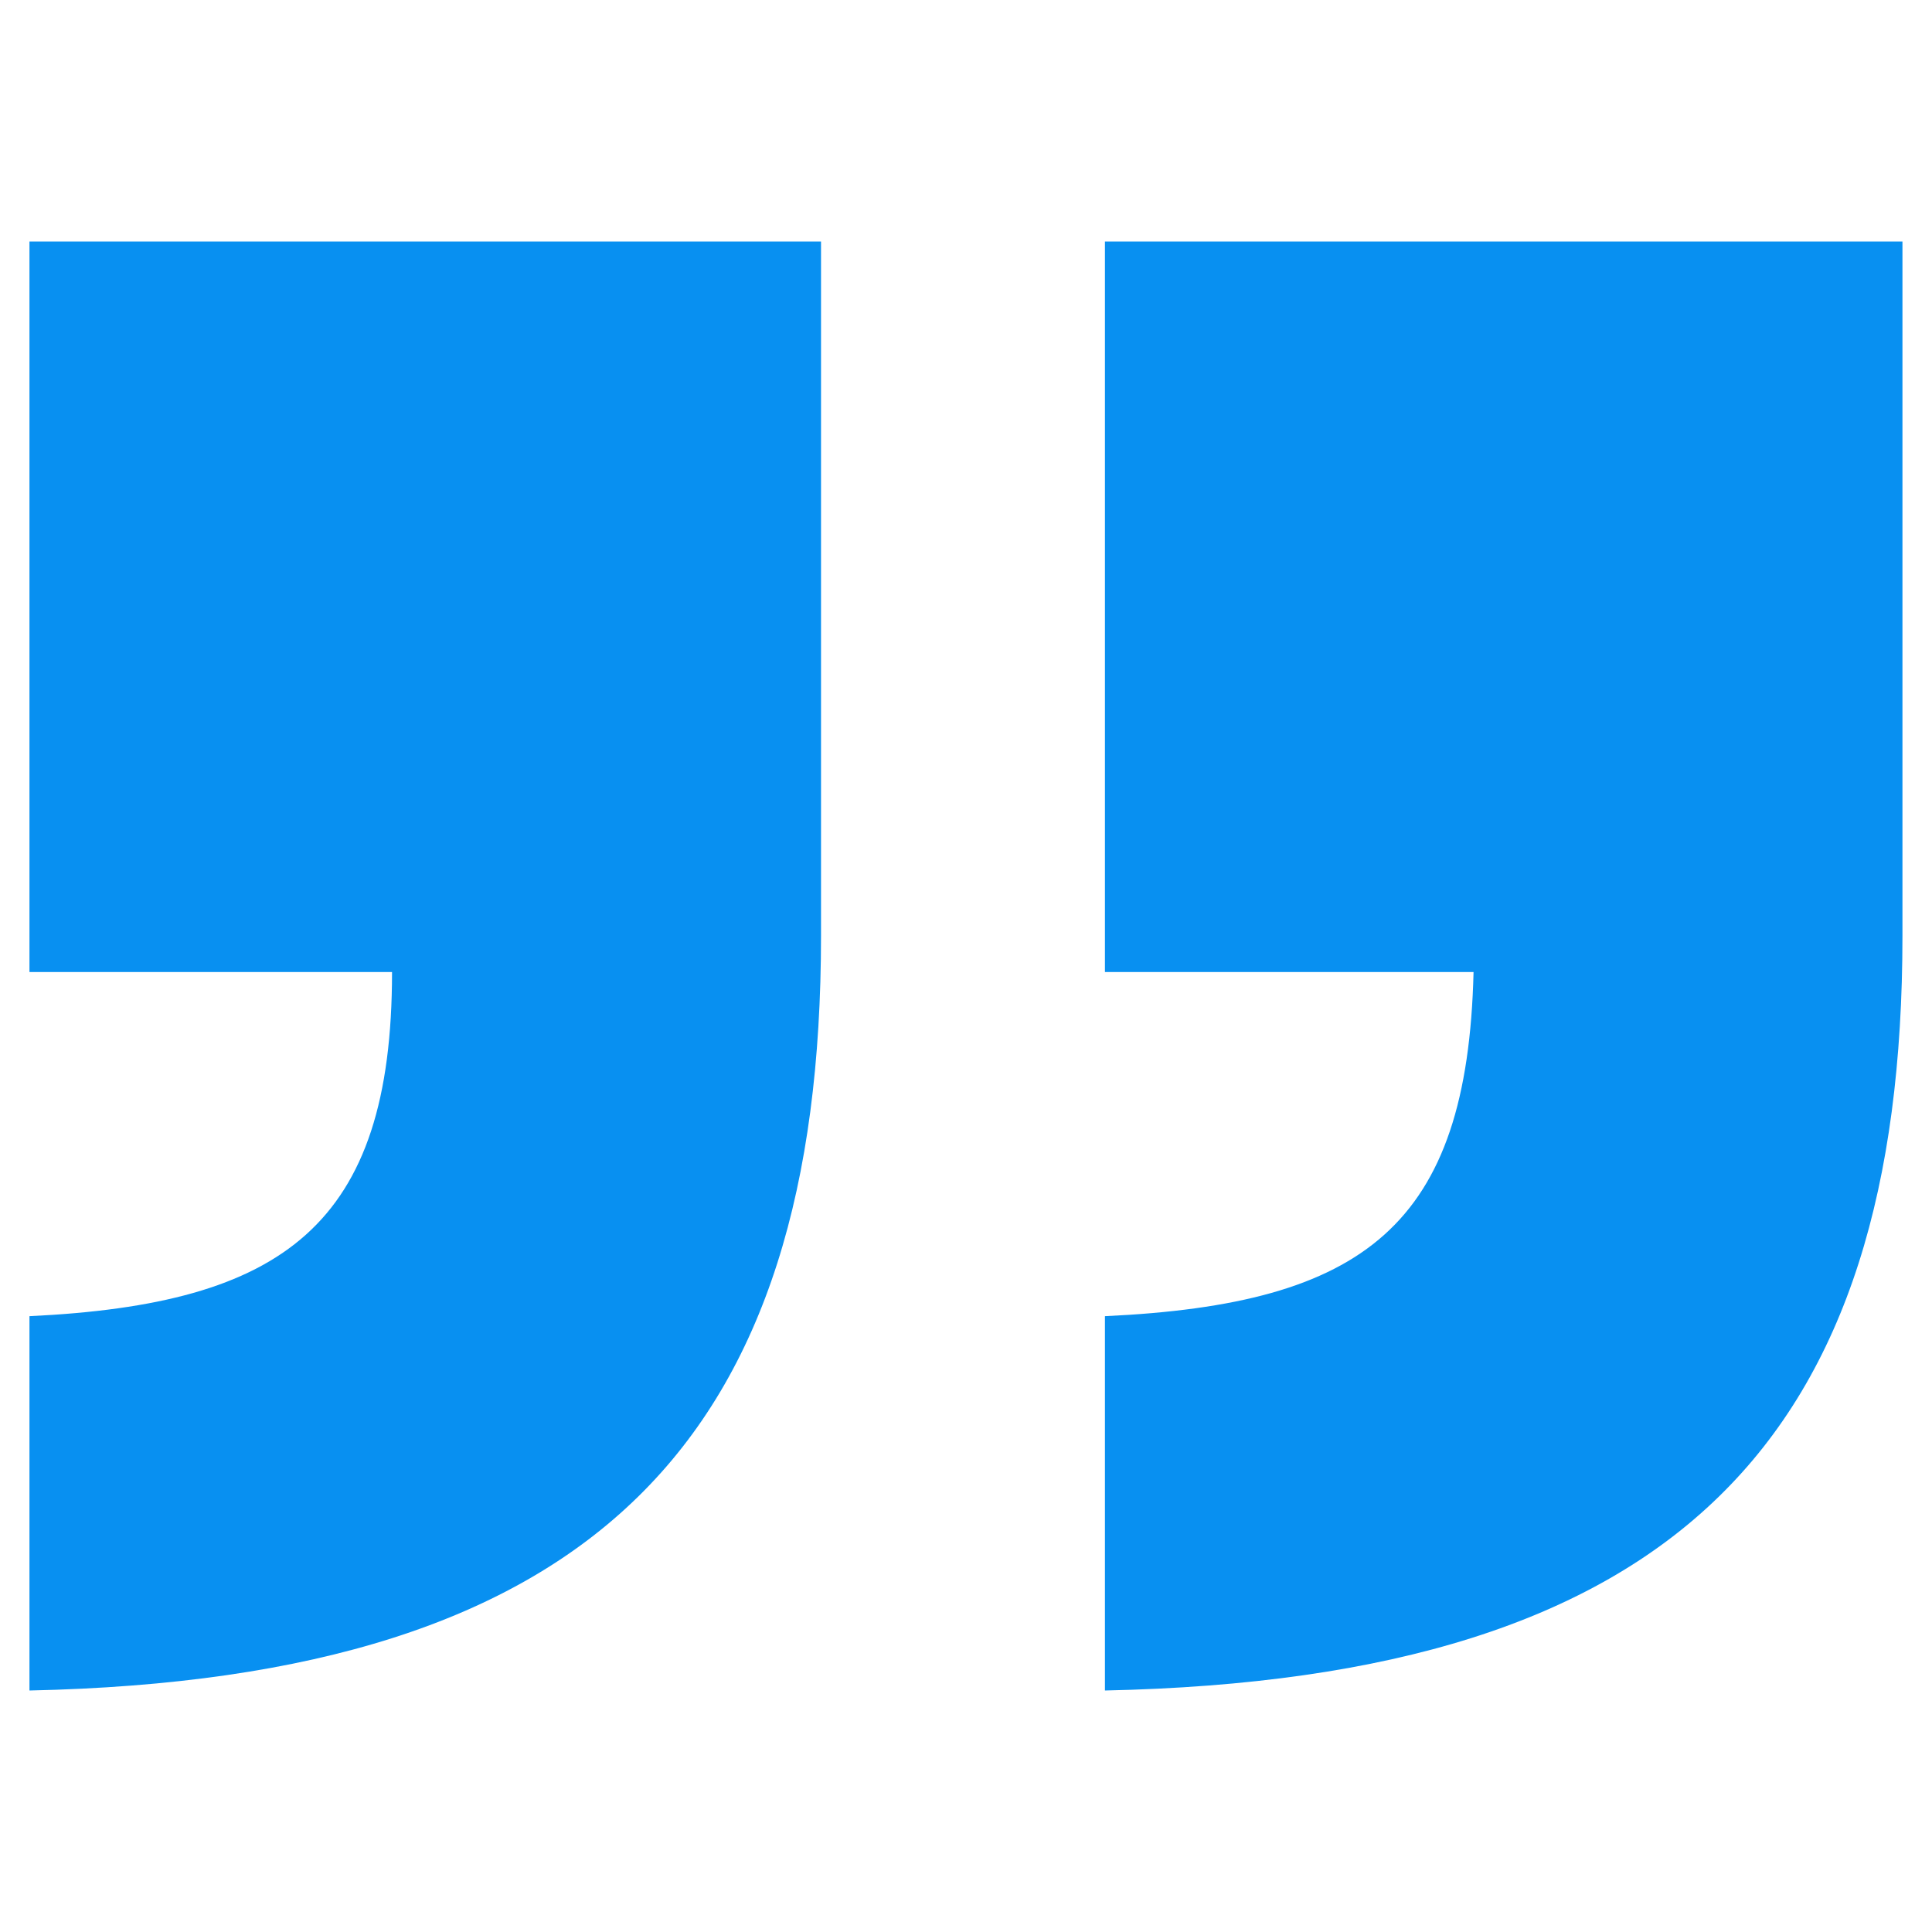 <svg width="24" height="24" viewBox="0 0 24 24" fill="none" xmlns="http://www.w3.org/2000/svg">
<path d="M13.726 12.075H18.305C18.229 15.225 16.953 16.2 13.726 16.35V21C20.856 20.85 23.633 17.85 23.633 11.625V3H13.726V12.075ZM0.366 12.075H4.87C4.87 15.225 3.519 16.2 0.366 16.35V21C7.422 20.85 10.199 17.85 10.199 11.625V3H0.366V12.075Z" fill="#0890F1"/>
</svg>
